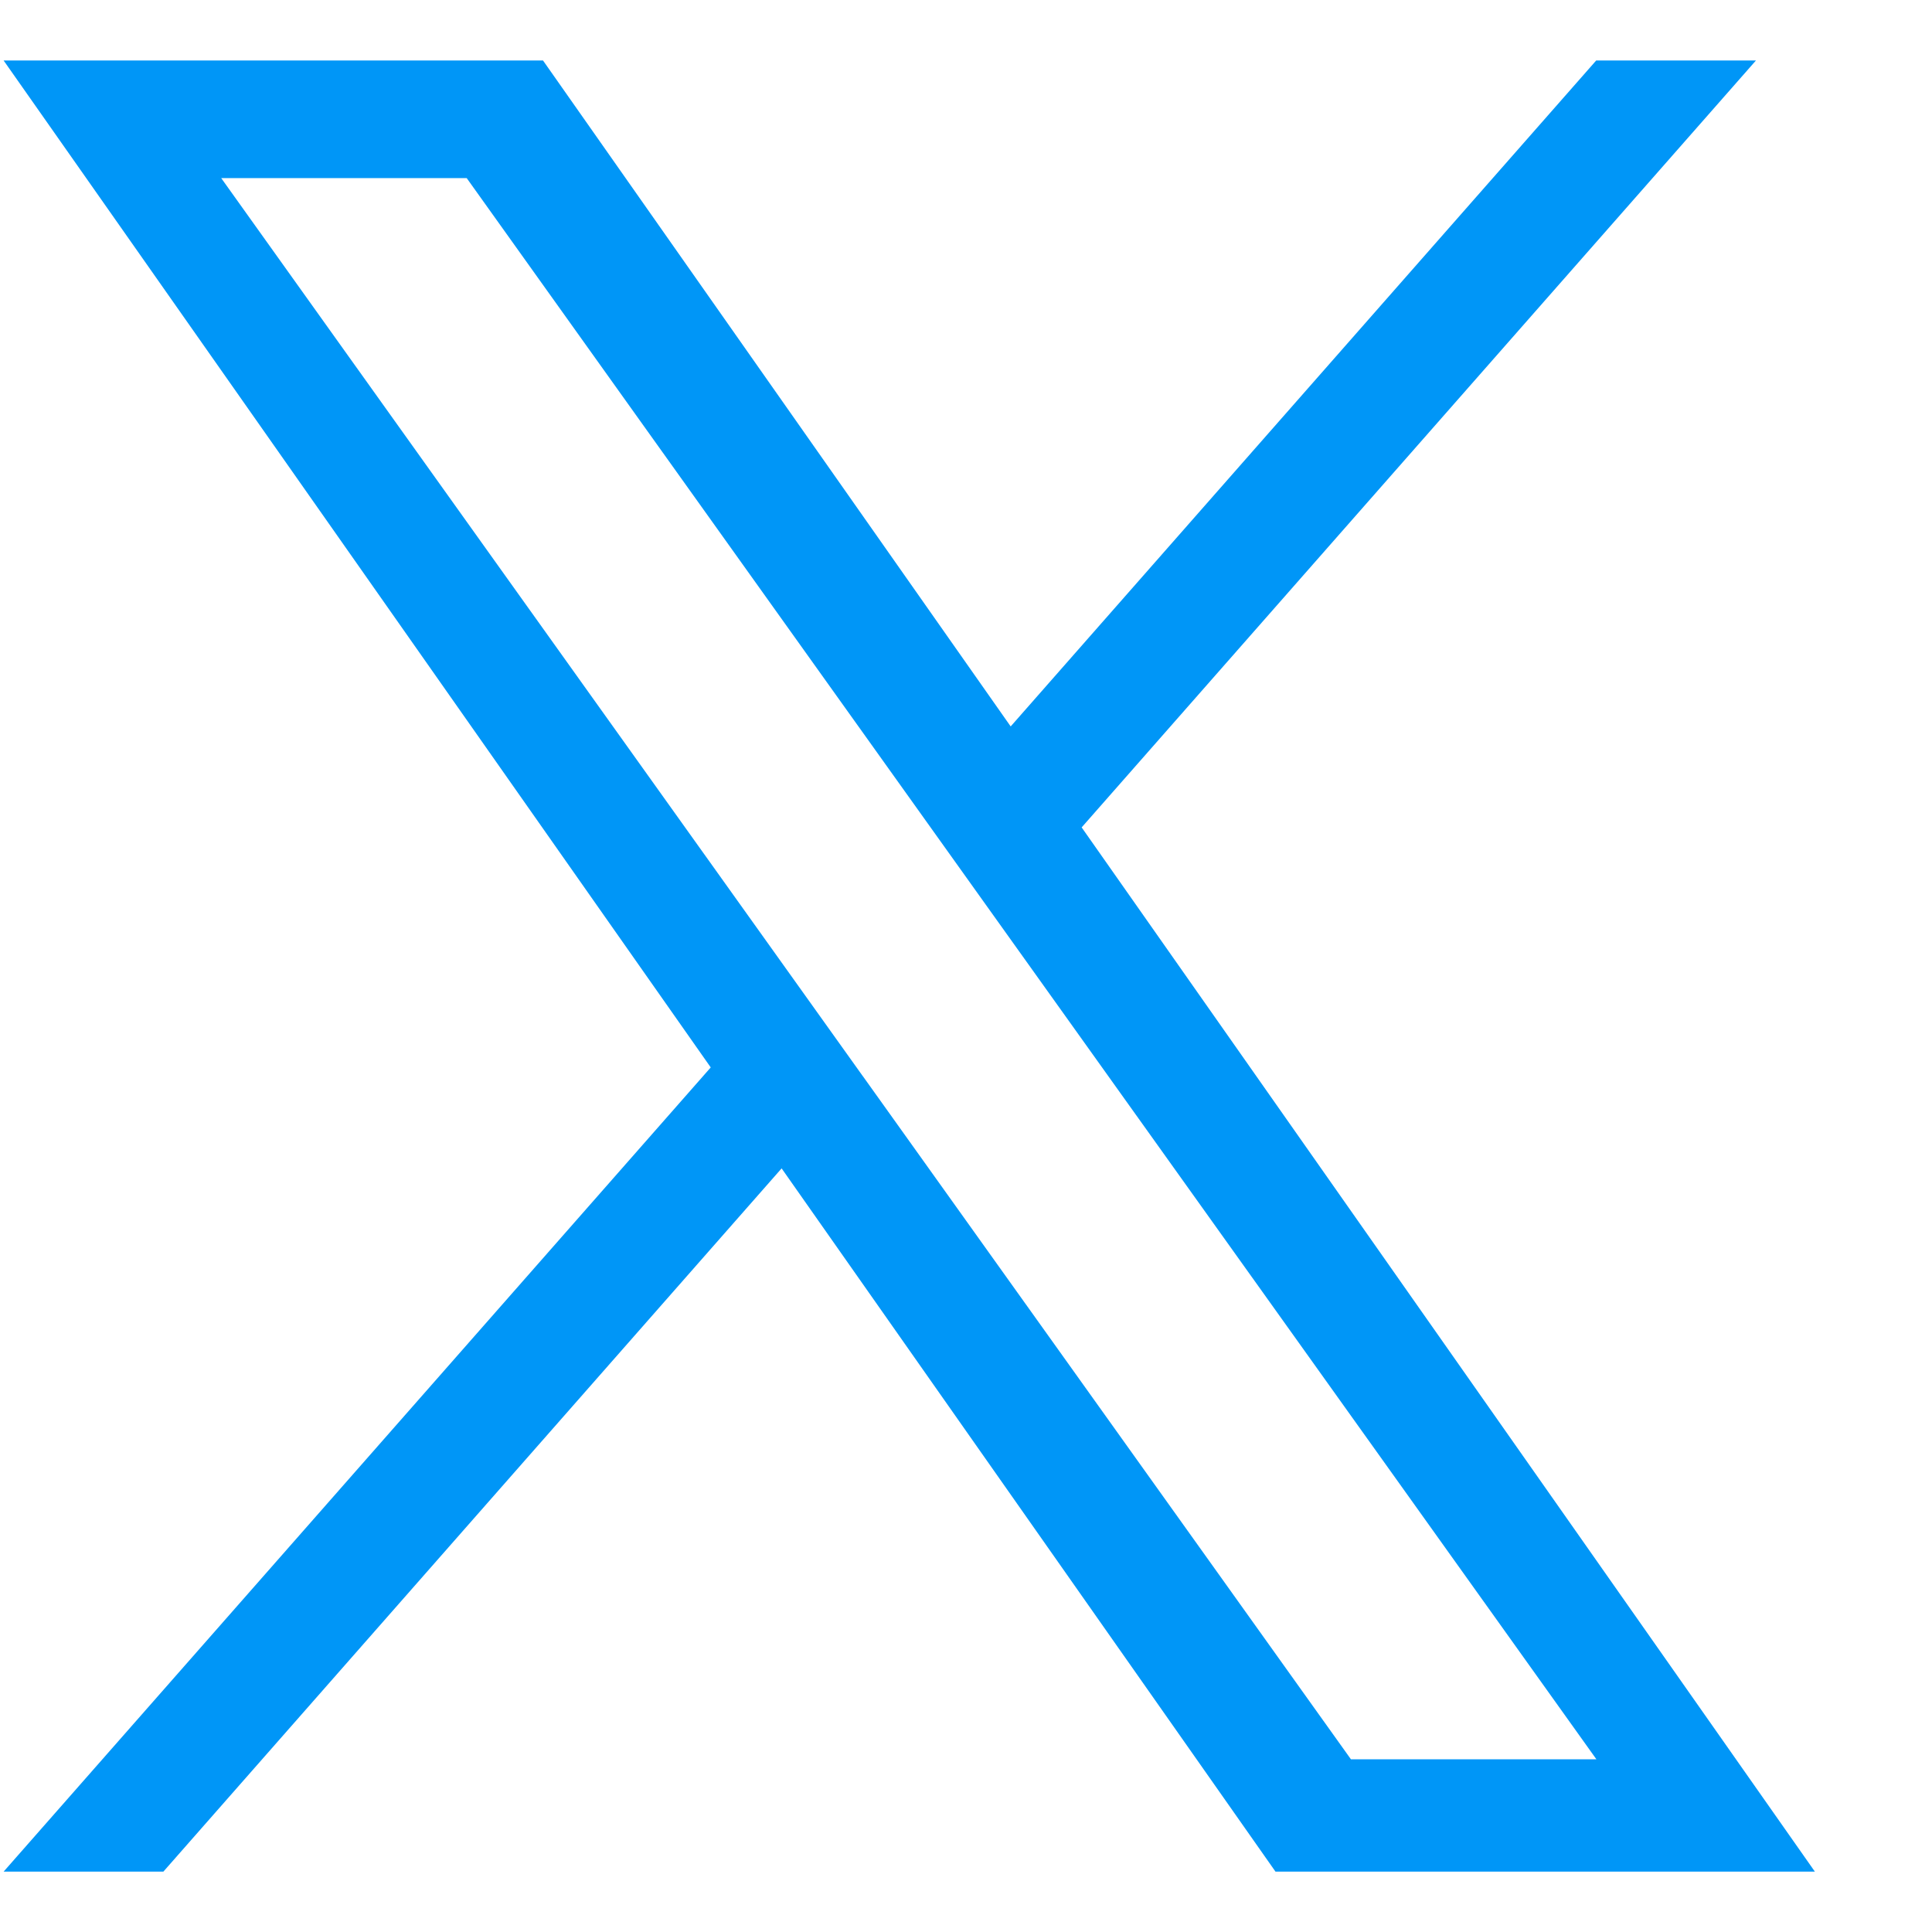 <svg fill="none" height="16" viewBox="0 0 16 16" width="16" xmlns="http://www.w3.org/2000/svg"><path d="m8.958 6.852 5.584-6.351h-1.323l-4.849 5.515-3.873-5.515h-4.467l5.856 8.339-5.856 6.66h1.323l5.12-5.824 4.09 5.824h4.467l-6.073-8.649h0zm-1.812 2.061-.593-.83-4.721-6.608h2.033l3.81 5.333.593.83 4.953 6.932h-2.033l-4.041-5.656v-0z" fill="#0096f7"/></svg>
